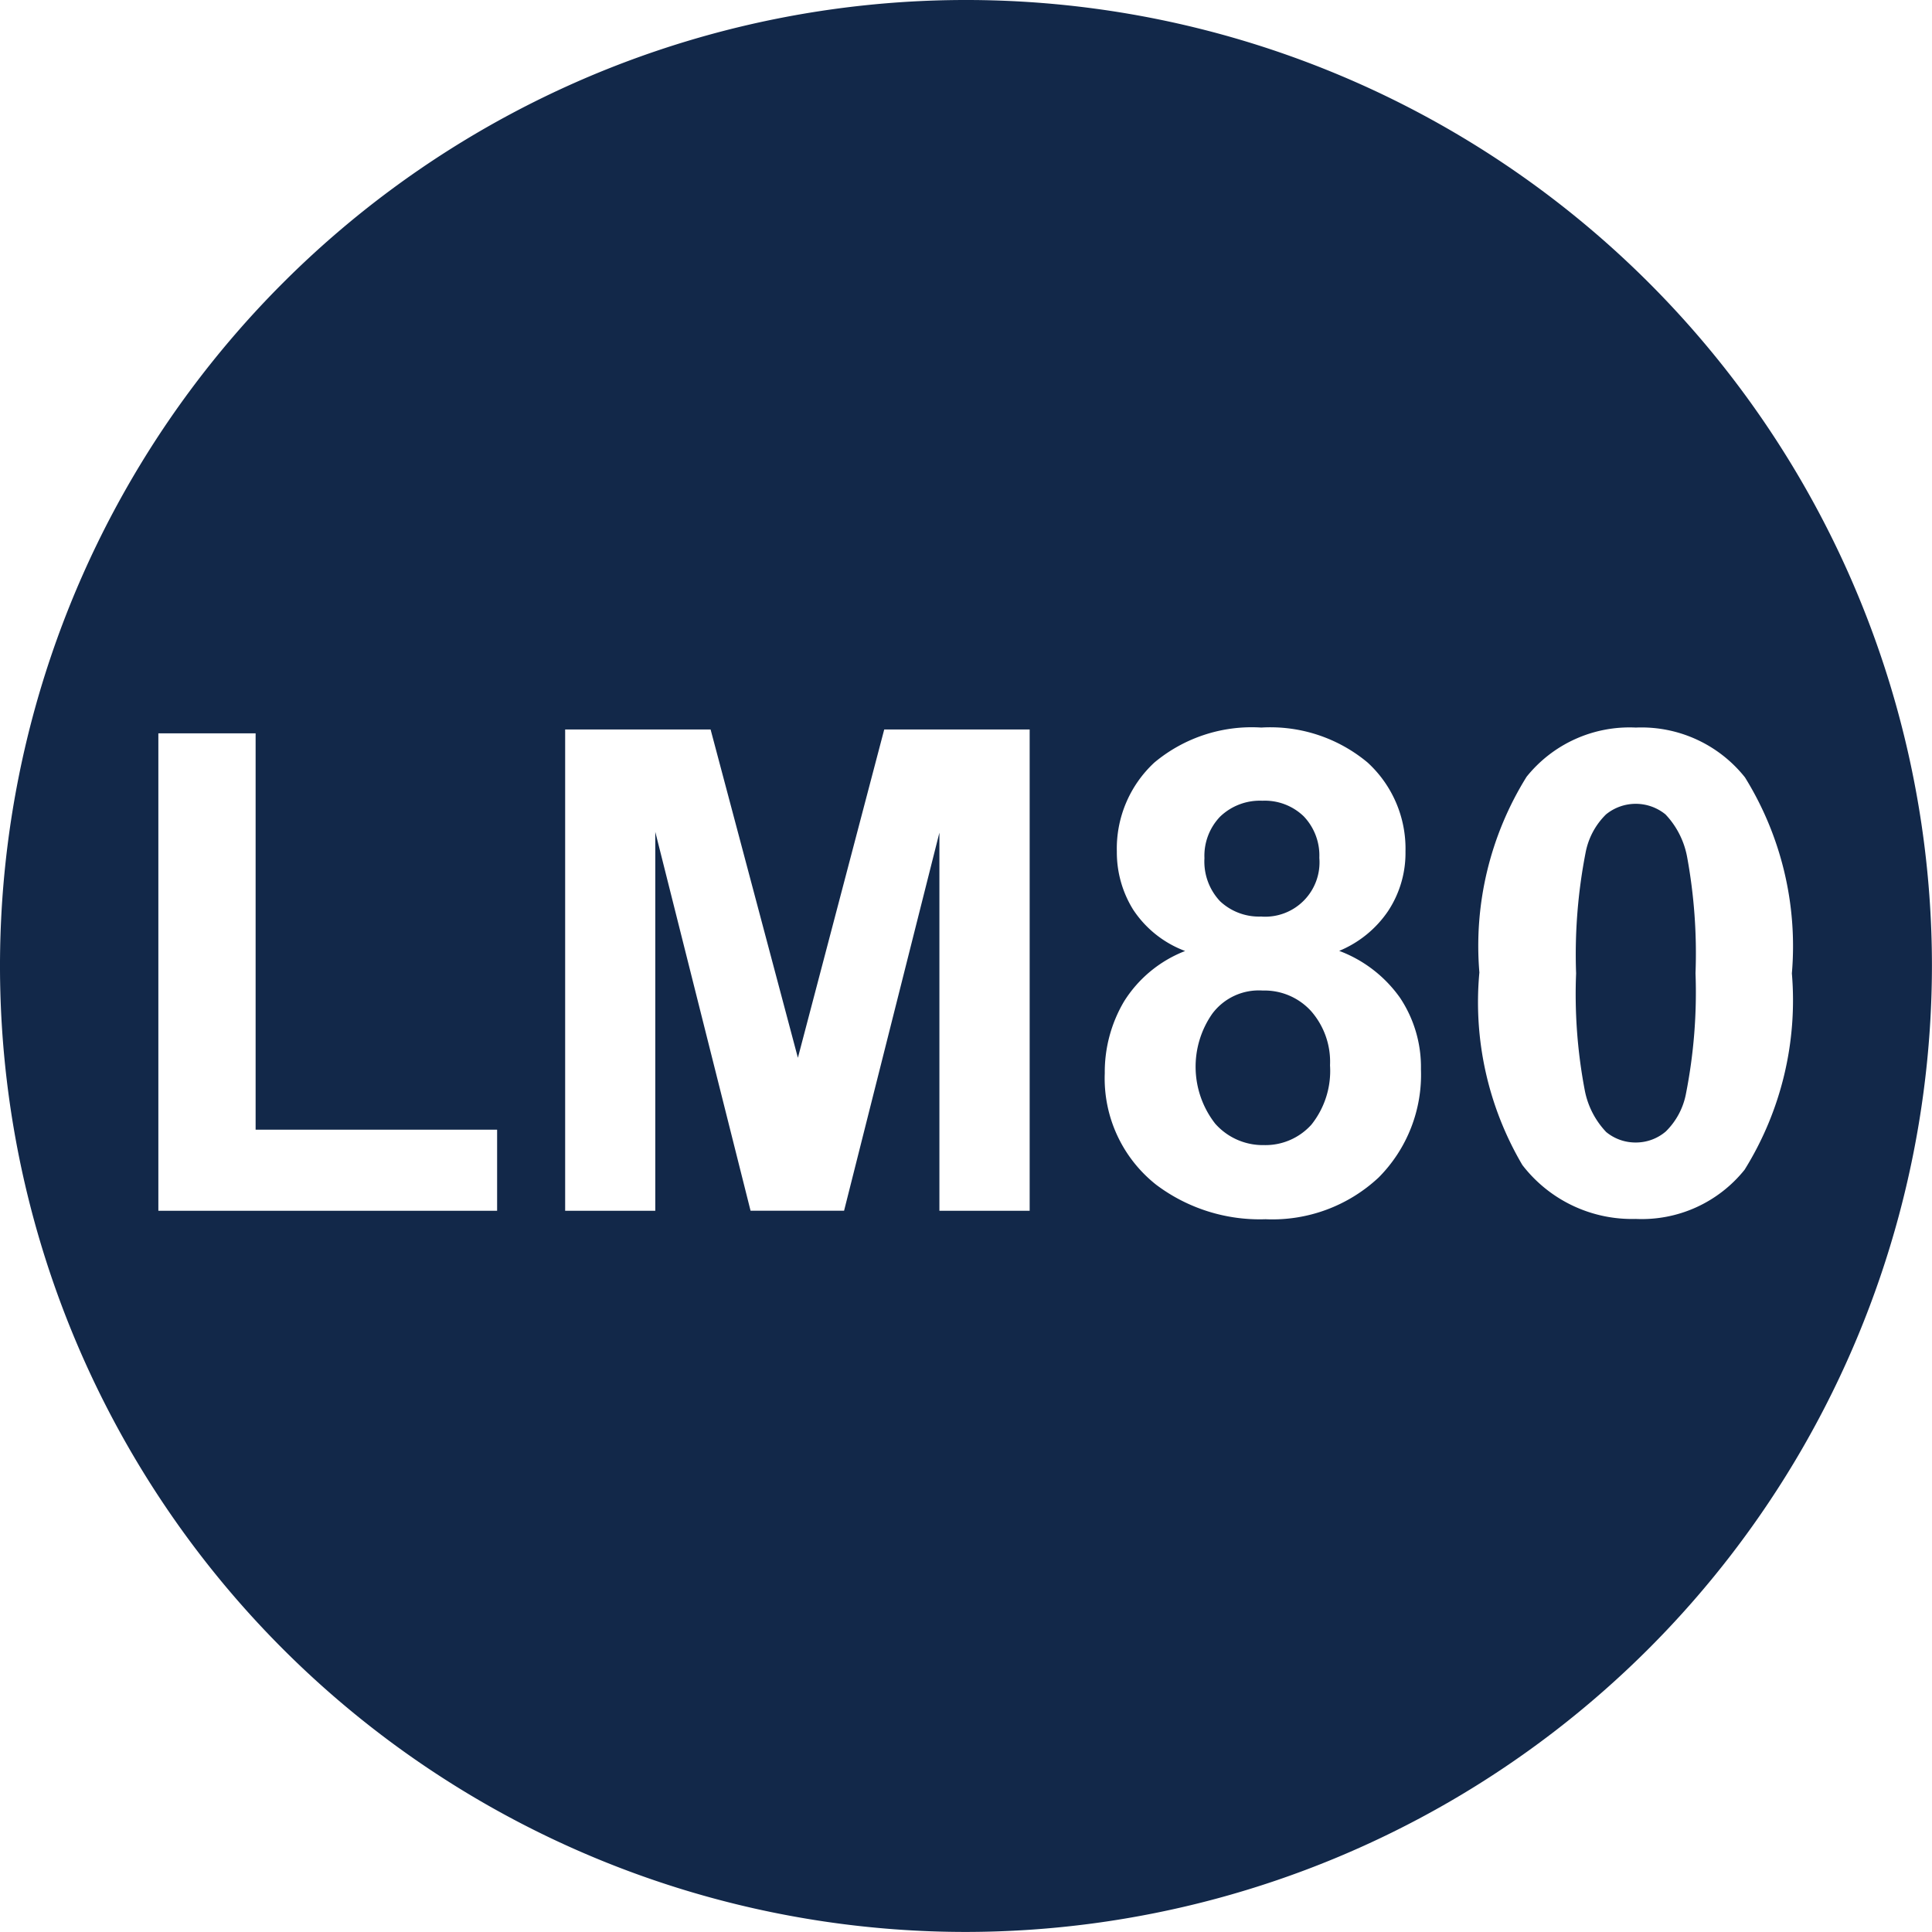 <svg xmlns="http://www.w3.org/2000/svg" width="32.001" height="32" viewBox="0 0 32.001 32"><path id="Lm_80" d="M16,32A16,16,0,1,1,32,16,16.019,16.019,0,0,1,16,32Zm4.891-19.949a2.514,2.514,0,0,0-1.771.58,1.943,1.943,0,0,0-.621,1.475,1.8,1.8,0,0,0,.269.959,1.771,1.771,0,0,0,.862.687,2.081,2.081,0,0,0-1.012.836,2.3,2.3,0,0,0-.319,1.188,2.244,2.244,0,0,0,.852,1.848,2.852,2.852,0,0,0,1.811.571,2.575,2.575,0,0,0,1.874-.692,2.414,2.414,0,0,0,.7-1.794,2.068,2.068,0,0,0-.345-1.18,2.164,2.164,0,0,0-1.009-.779,1.815,1.815,0,0,0,.81-.66,1.745,1.745,0,0,0,.288-.986,1.934,1.934,0,0,0-.629-1.475A2.513,2.513,0,0,0,20.892,12.051Zm6.2,0a2.185,2.185,0,0,0-1.805.815,5.3,5.3,0,0,0-.782,3.242,5.313,5.313,0,0,0,.712,3.189,2.289,2.289,0,0,0,1.876.893,2.182,2.182,0,0,0,1.805-.815,5.311,5.311,0,0,0,.783-3.252,5.306,5.306,0,0,0-.777-3.247A2.19,2.19,0,0,0,27.1,12.051ZM15.56,13.792h0v6.263h1.495V12.083H14.646l-1.43,5.438-1.446-5.438H9.361v7.972h1.493V13.779l1.578,6.275h1.549ZM2.623,12.147v7.908H8.234V18.712h-4V12.147Zm18.312,6.82a1.052,1.052,0,0,1-.806-.354,1.533,1.533,0,0,1-.05-1.821.961.961,0,0,1,.836-.385,1.043,1.043,0,0,1,.8.339,1.273,1.273,0,0,1,.315.9,1.427,1.427,0,0,1-.308.982A1.024,1.024,0,0,1,20.935,18.967Zm6.161-.043a.762.762,0,0,1-.491-.173,1.377,1.377,0,0,1-.357-.7,8.491,8.491,0,0,1-.142-1.927,8.816,8.816,0,0,1,.157-2,1.2,1.2,0,0,1,.338-.634.779.779,0,0,1,.986,0,1.391,1.391,0,0,1,.357.7,8.824,8.824,0,0,1,.14,1.929,8.666,8.666,0,0,1-.157,1.99,1.184,1.184,0,0,1-.336.633A.761.761,0,0,1,27.1,18.924Zm-6.2-3.743a.942.942,0,0,1-.687-.253.959.959,0,0,1-.259-.713.937.937,0,0,1,.261-.69.952.952,0,0,1,.7-.262.927.927,0,0,1,.683.258.939.939,0,0,1,.259.689.9.9,0,0,1-.958.972Z" fill="#122849"></path></svg>